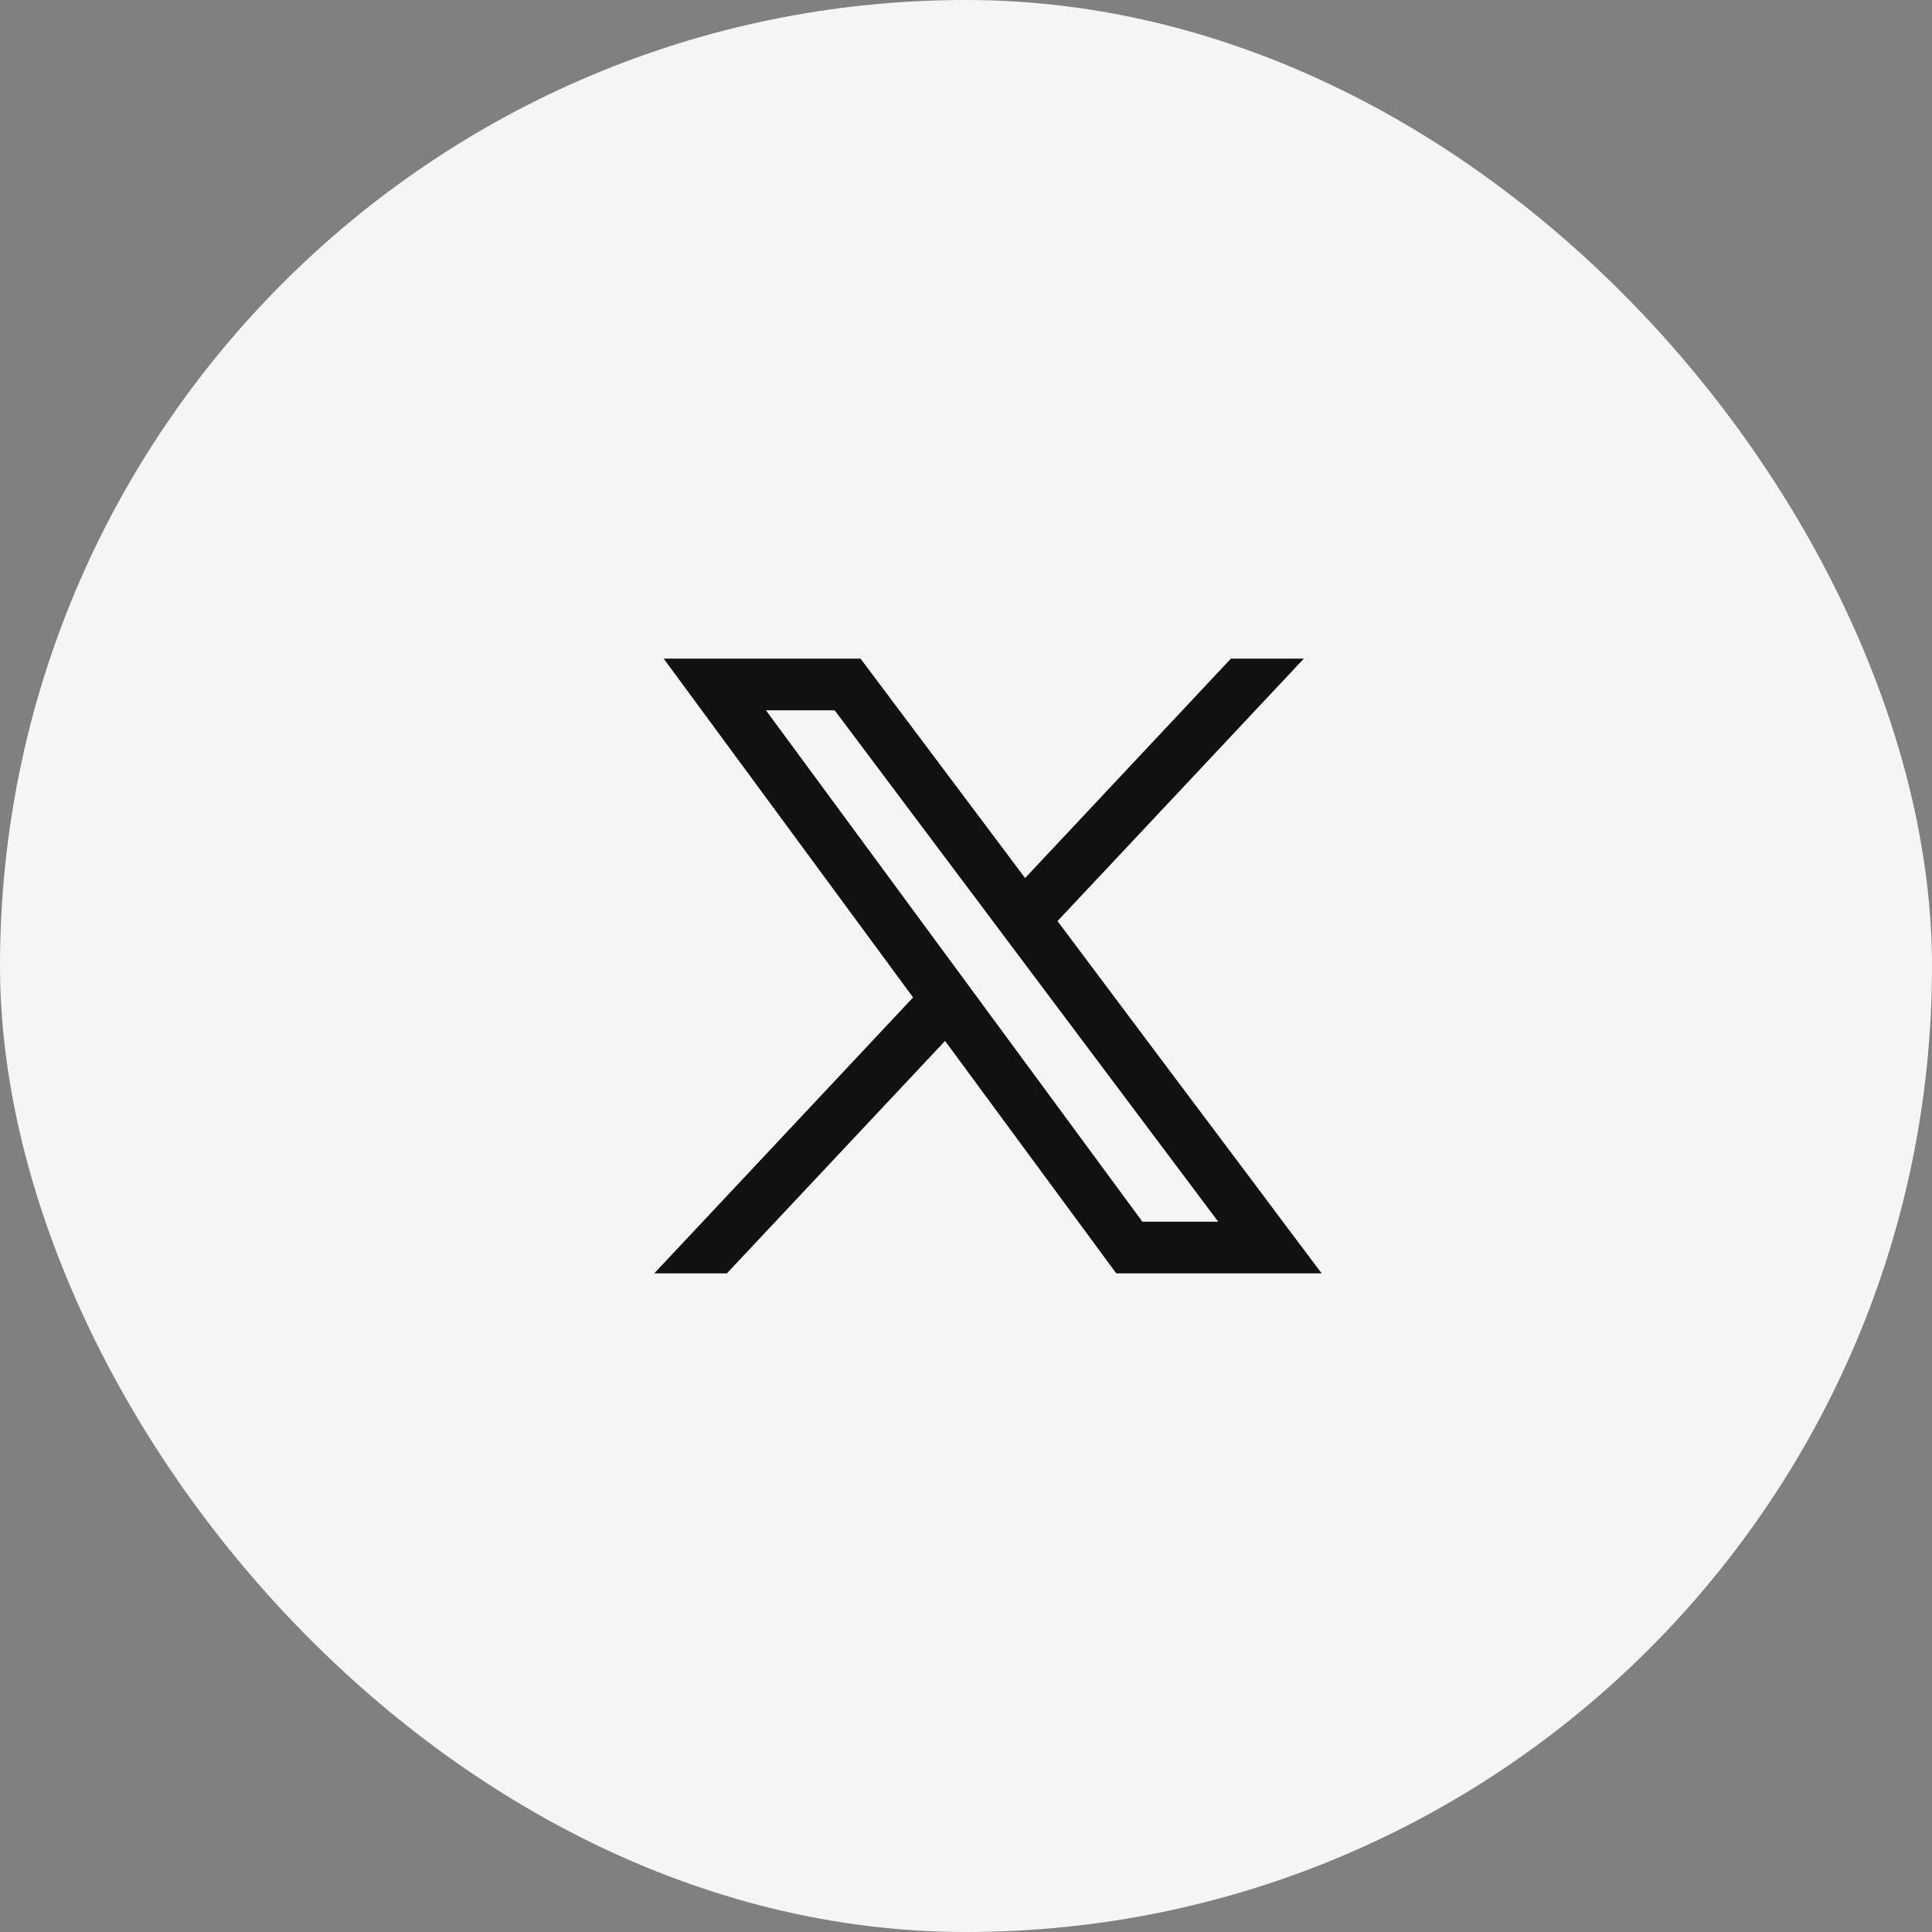 <svg width="44" height="44" viewBox="0 0 44 44" fill="none" xmlns="http://www.w3.org/2000/svg">
<rect x="0" y="0" width="44" height="44" fill="#808080" stroke="none"/>
<rect width="44" height="44" rx="22" fill="#F5F5F5"/>
<path d="M29.982 28.843C29.562 28.286 29.138 27.721 28.721 27.161C27.174 25.101 25.628 23.04 24.084 20.977C25.188 19.802 26.292 18.626 27.395 17.45C28.11 16.688 28.825 15.927 29.539 15.165L29.694 15H28.033L28.004 15.031C27.176 15.914 26.347 16.796 25.519 17.68C24.795 18.452 24.071 19.224 23.346 19.997C22.106 18.344 20.867 16.692 19.628 15.04L19.599 15H15.115L15.23 15.156C17.084 17.677 18.94 20.197 20.795 22.716C19.687 23.897 18.579 25.078 17.471 26.26L14.9 29H16.554L18.802 26.605C19.709 25.639 20.616 24.672 21.523 23.706C22.17 24.583 22.816 25.461 23.462 26.339C24.106 27.213 24.749 28.086 25.393 28.96L25.422 29H30.1L29.982 28.843H29.982ZM22.225 22.671L21.685 21.938L17.444 16.177H19.009C19.983 17.475 21.141 19.019 22.151 20.365L22.528 20.867L22.577 20.934C22.783 21.208 22.99 21.483 23.194 21.756L23.264 21.85C24.412 23.381 25.561 24.913 26.709 26.443L27.744 27.823H26.017L22.343 22.832L22.29 22.759L22.225 22.671H22.225Z" fill="#111111"/>
</svg>
